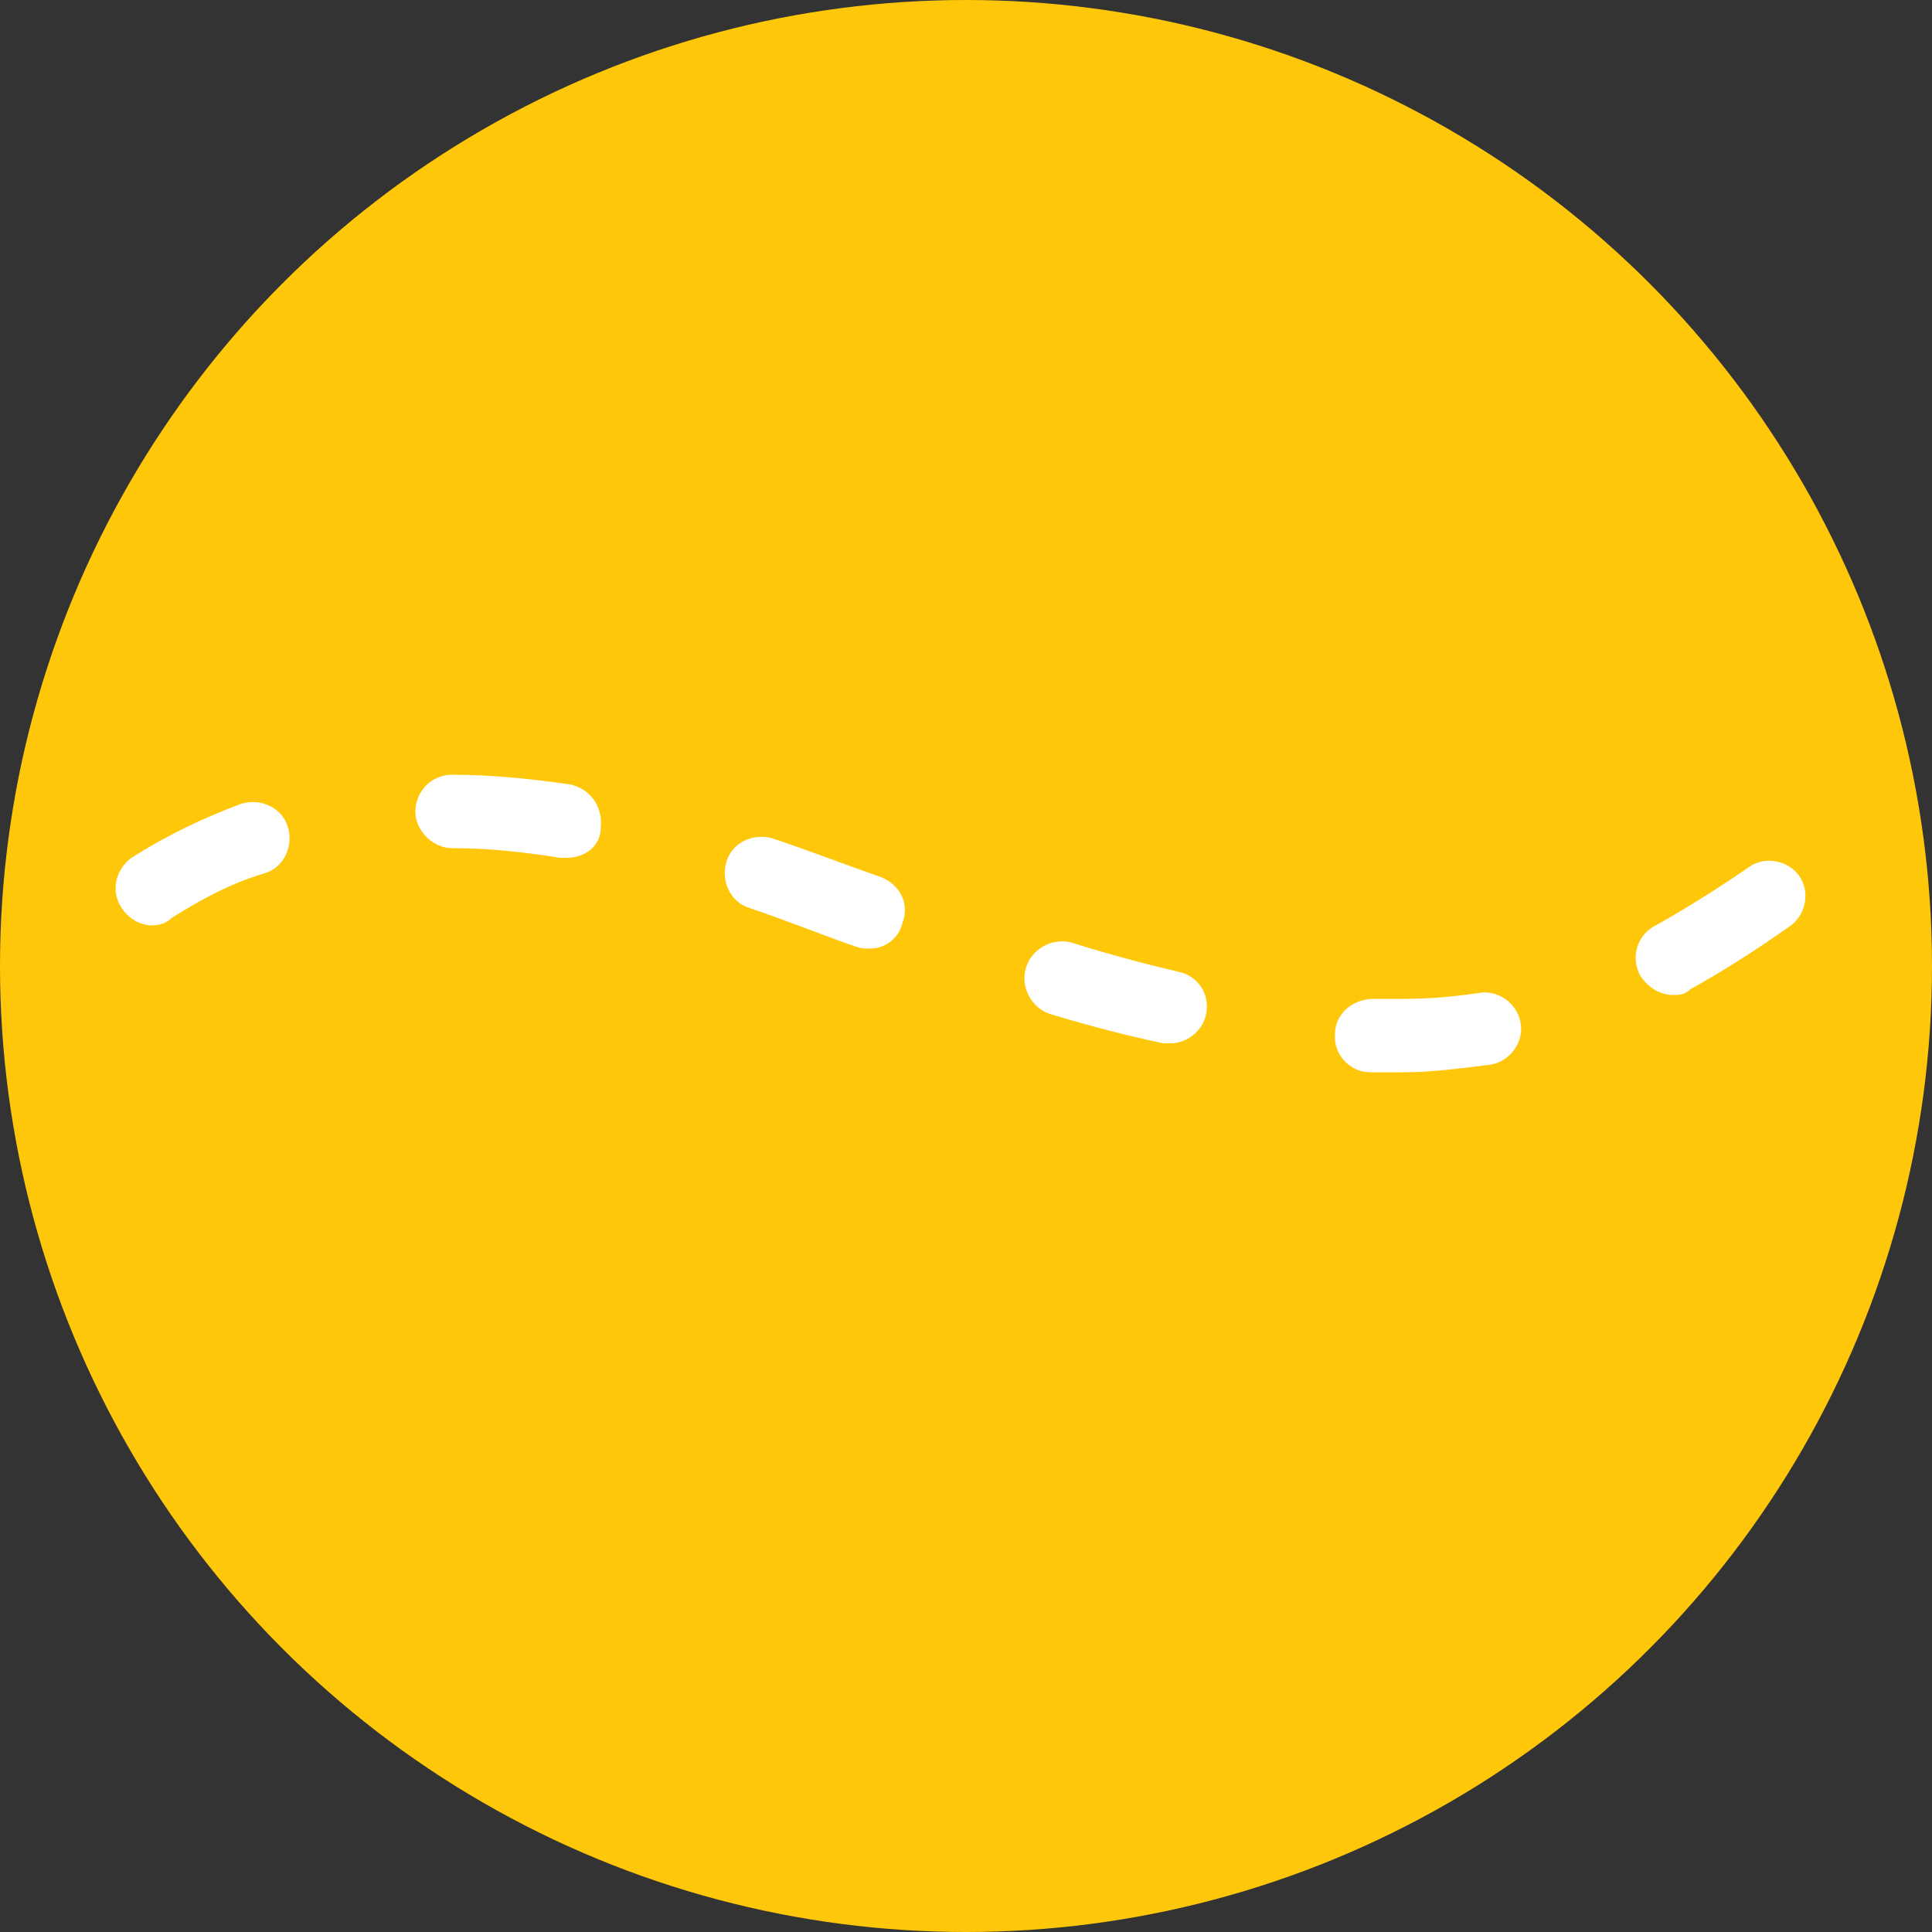 <?xml version="1.0" encoding="utf-8"?>
<!-- Generator: Adobe Illustrator 25.3.1, SVG Export Plug-In . SVG Version: 6.00 Build 0)  -->
<svg version="1.1" id="Layer_1" xmlns="http://www.w3.org/2000/svg" xmlns:xlink="http://www.w3.org/1999/xlink" x="0px" y="0px"
	 viewBox="0 0 100 100" style="enable-background:new 0 0 100 100;" xml:space="preserve">
<rect x="0" y="0" width="100" height="100" fill="#333333" stroke="none"/>
<style type="text/css">
	.st0{fill:#FFC709;}
	.st1{fill:#FFFFFF;}
</style>
<g>
	<circle class="st0" cx="50" cy="50" r="50"/>
</g>
<g>
	<path class="st1" d="M72.7,55.5l-0.4,0c-0.5,0-0.9,0-1.4,0c-1,0-1.9-0.9-1.8-2c0-1,0.9-1.8,2-1.8c0.4,0,0.9,0,1.3,0l0.3,0
		c1.2,0,2.5-0.1,3.8-0.3c1-0.2,2,0.5,2.2,1.5c0.2,1-0.5,2-1.5,2.2C75.6,55.3,74.1,55.5,72.7,55.5z M60.6,54c-0.1,0-0.3,0-0.4,0
		c-1.9-0.4-3.8-0.9-5.8-1.5c-1-0.3-1.6-1.4-1.3-2.4c0.3-1,1.4-1.6,2.4-1.3c1.9,0.6,3.8,1.1,5.5,1.5c1,0.2,1.7,1.2,1.4,2.3
		C62.2,53.4,61.4,54,60.6,54z M86.6,51.5c-0.7,0-1.3-0.4-1.7-1c-0.5-0.9-0.2-2.1,0.8-2.6c1.6-0.9,3.2-1.9,4.8-3
		c0.8-0.6,2-0.4,2.6,0.4c0.6,0.8,0.4,2-0.4,2.6c-1.7,1.2-3.4,2.3-5.2,3.3C87.2,51.5,86.9,51.5,86.6,51.5z M45,49.1
		c-0.2,0-0.4,0-0.7-0.1c-2-0.7-3.7-1.4-5.5-2c-1-0.3-1.5-1.4-1.2-2.4c0.3-1,1.4-1.5,2.4-1.2c1.8,0.6,3.6,1.3,5.6,2
		c1,0.4,1.5,1.4,1.1,2.4C46.5,48.6,45.8,49.1,45,49.1z M7.9,47.9c-0.6,0-1.2-0.3-1.6-0.9c-0.6-0.9-0.3-2,0.5-2.6
		c1.9-1.2,3.8-2.1,5.7-2.8c1-0.3,2.1,0.2,2.4,1.2c0.3,1-0.2,2.1-1.2,2.4c-1.7,0.5-3.2,1.3-4.8,2.3C8.6,47.8,8.2,47.9,7.9,47.9z
		 M29.3,44.4c-0.1,0-0.2,0-0.3,0c-1.9-0.3-3.7-0.5-5.6-0.5c-1,0-1.9-0.9-1.9-1.9c0-1,0.8-1.9,1.9-1.9c2,0,4,0.2,6.1,0.5
		c1,0.2,1.7,1.1,1.6,2.2C31.1,43.8,30.3,44.4,29.3,44.4z"/>
</g>
</svg>

